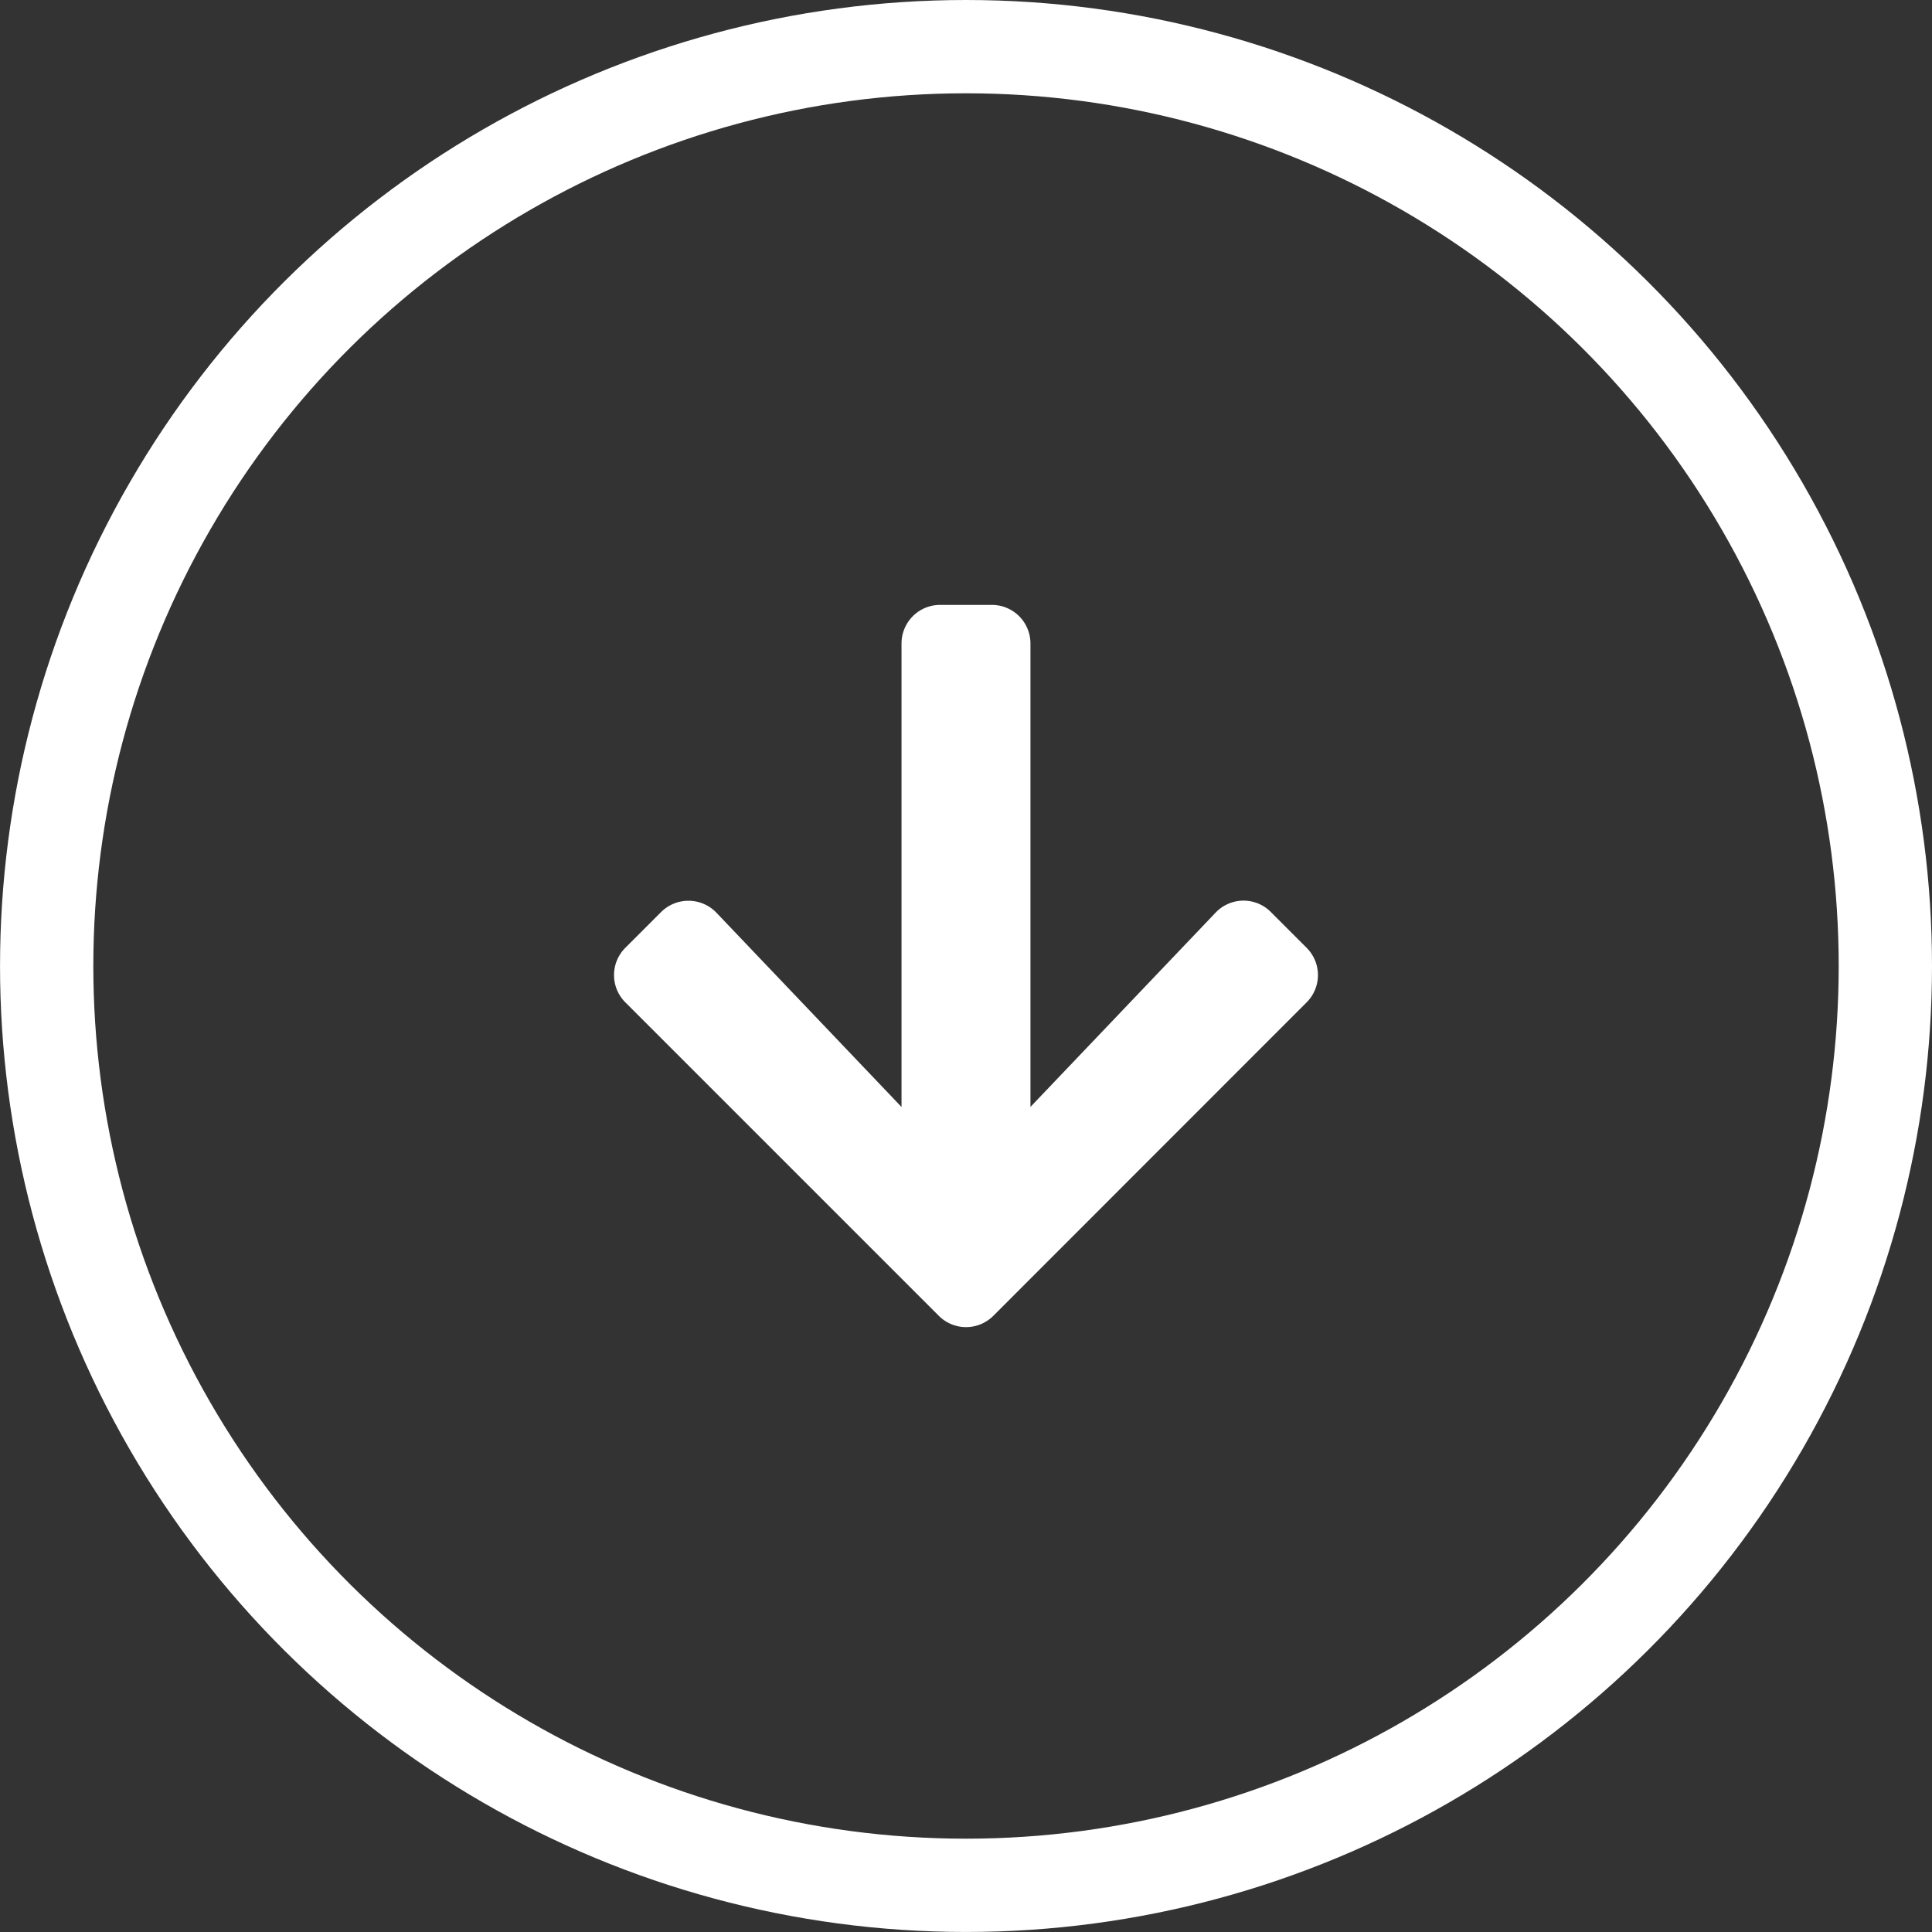 <svg xmlns="http://www.w3.org/2000/svg" width="62.129" height="62.129" viewBox="0 0 62.129 62.129">
  <rect x="0" y="0" width="62.129" height="62.129" fill="#333333" stroke="none"/>
  <g id="seta" transform="translate(3994.129 -254) rotate(90)">
    <g id="Elipse_4" data-name="Elipse 4" transform="translate(254 3932)" fill="none" stroke="#fff" stroke-width="3">
      <circle cx="31.064" cy="31.064" r="31.064" stroke="none"/>
      <circle cx="31.064" cy="31.064" r="29.564" fill="none"/>
    </g>
    <path id="Icon_awesome-arrow-right" data-name="Icon awesome-arrow-right" d="M9.875,4.164l1.151-1.151a1.239,1.239,0,0,1,1.757,0L22.86,13.085a1.239,1.239,0,0,1,0,1.757L12.783,24.919a1.239,1.239,0,0,1-1.757,0L9.875,23.768A1.246,1.246,0,0,1,9.9,21.99l6.246-5.951H1.244A1.241,1.241,0,0,1,0,14.8V13.137a1.241,1.241,0,0,1,1.244-1.244h14.9L9.9,5.942A1.237,1.237,0,0,1,9.875,4.164Z" transform="translate(273.452 3949.099)" fill="#fff"/>
  </g>
</svg>
